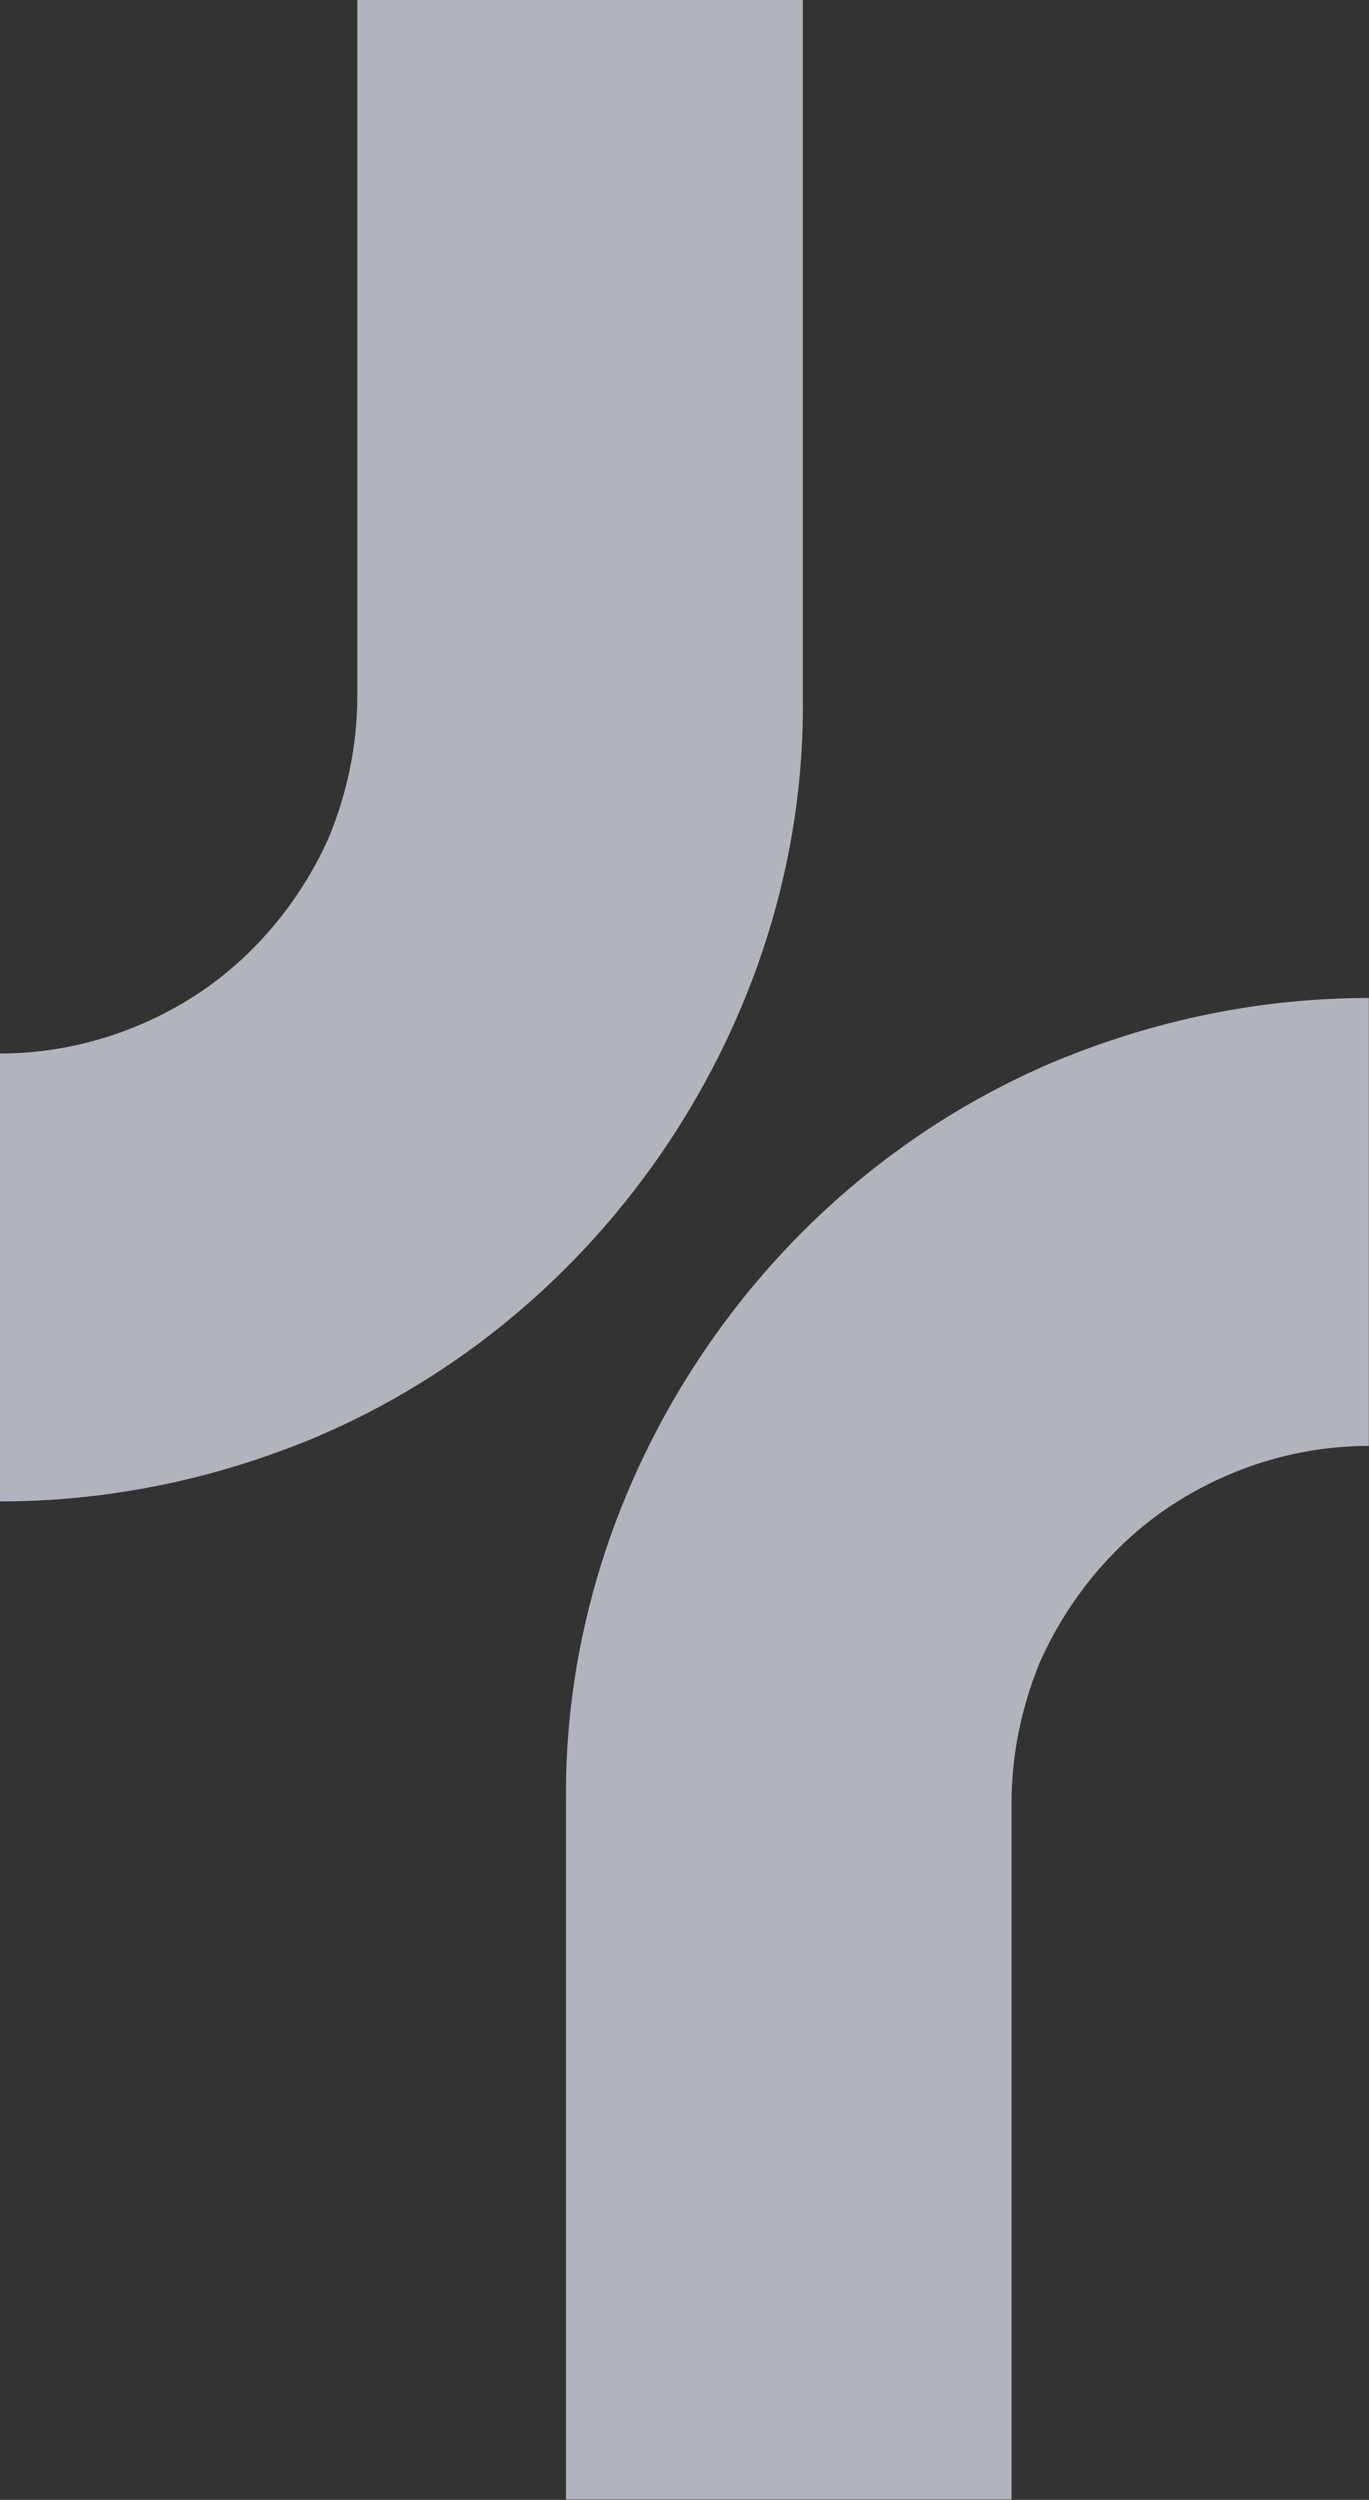 <svg width="1824" height="3329" viewBox="0 0 1824 3329" fill="none" xmlns="http://www.w3.org/2000/svg">
<rect x="0" y="0" width="1824" height="3329" fill="#333333" stroke="none"/>
<path opacity="0.7" d="M1823.78 1925.46C1725.77 1925.46 1633.36 1956.26 1557.76 2006.66C1482.15 2057.07 1420.54 2132.68 1384.14 2216.68C1361.74 2272.69 1347.74 2334.3 1347.74 2401.5V3328.39H754.081V2401.5C751.281 2180.28 821.288 1973.06 936.099 1802.25C1050.91 1631.43 1213.32 1494.22 1406.54 1413.01C1535.36 1359.8 1675.37 1329 1823.78 1329V1925.46ZM1069.7 0V926.888C1072.5 1148.11 1002.5 1355.33 887.685 1526.14C772.874 1696.96 610.458 1834.17 417.239 1915.38C288.427 1968.59 148.414 1999.39 0 1999.39V1402.93C98.009 1402.93 190.418 1372.13 266.025 1321.73C341.633 1271.32 403.238 1195.71 439.642 1111.71C462.044 1055.7 476.045 994.094 476.045 926.888V0H1069.7Z" fill="#E7EBF8"/>
</svg>
